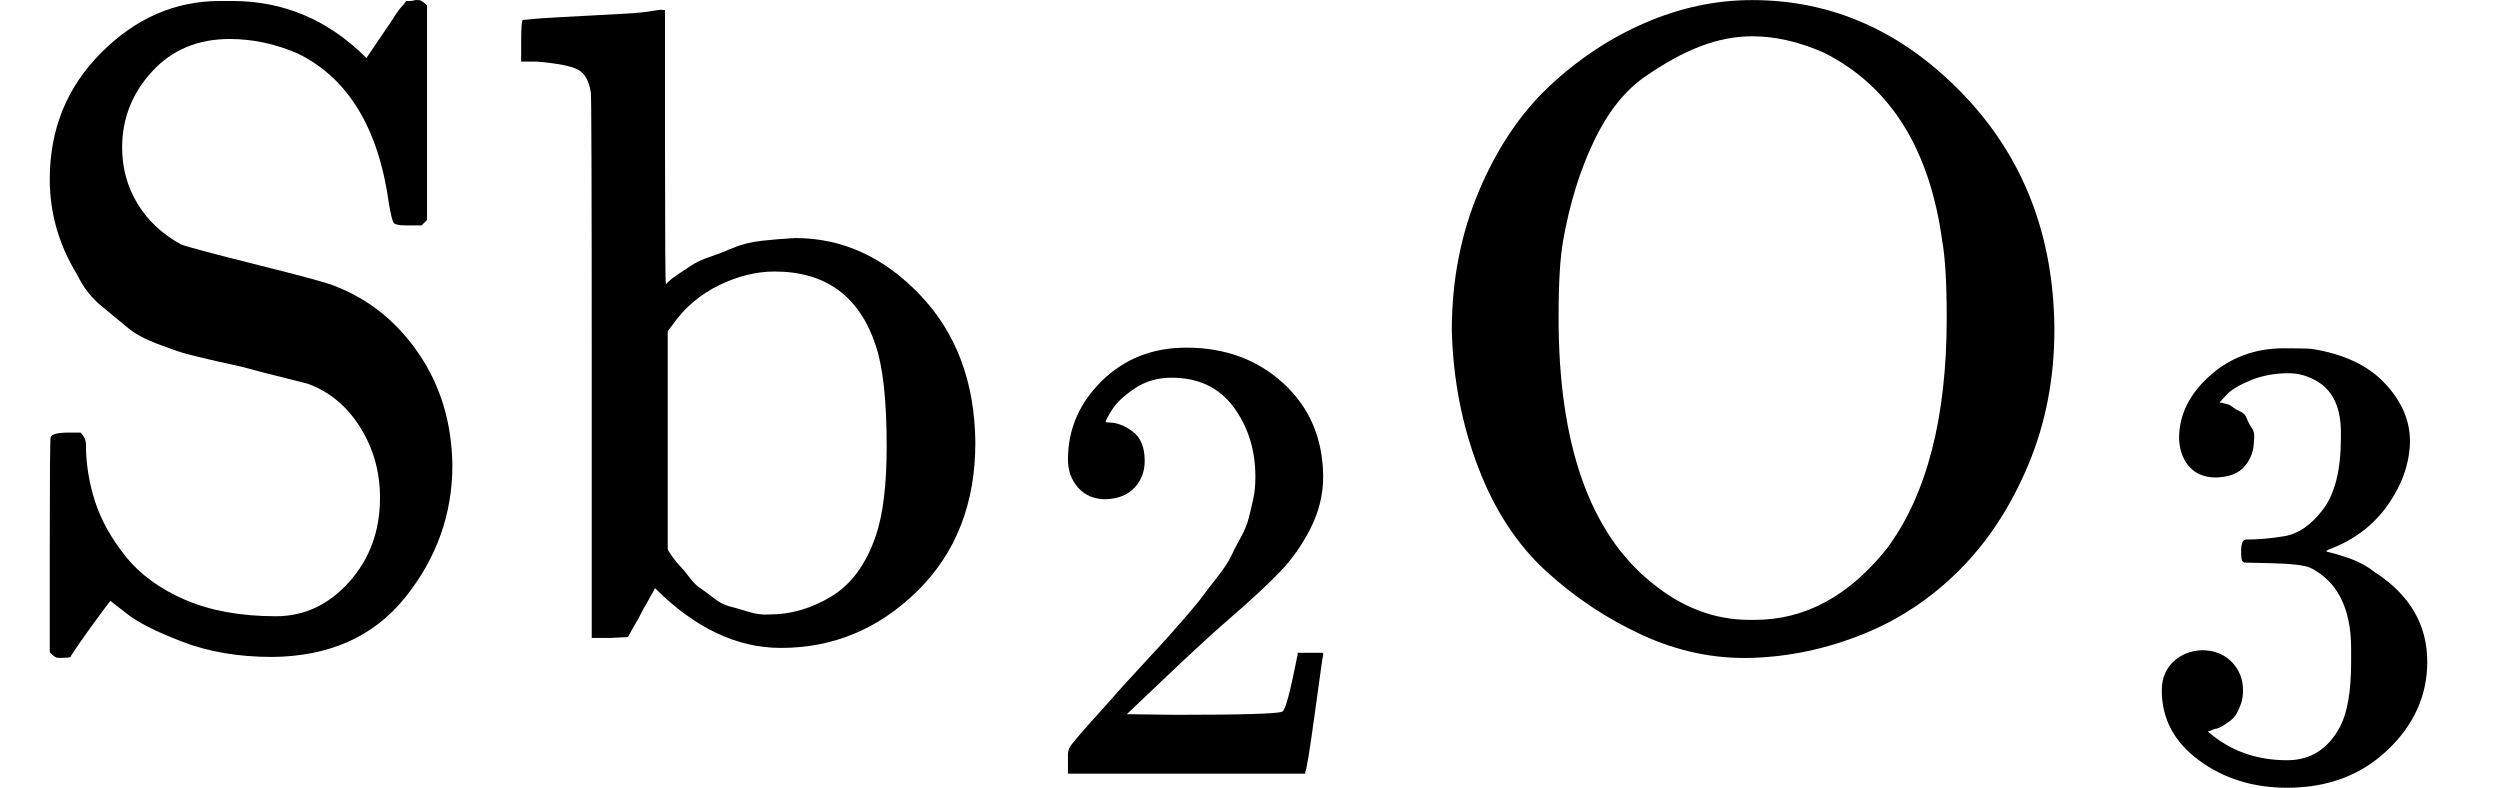 <svg style="vertical-align:-.375ex" xmlns="http://www.w3.org/2000/svg" width="6.251ex" height="1.97ex" viewBox="0 -705 2763.1 870.6"><g data-mml-node="math" stroke="currentColor" fill="currentColor" stroke-width="0"><path data-c="53" d="M55-507q0-83 57-140t131-57h14q85 0 148 63l21-31q5-7 10-15t10-13l3-4h4q3 0 6-1h4q3 0 9 6v237l-6 6h-18q-11 0-13-3t-5-20q-17-126-101-167-37-16-75-16-53 0-86 36t-33 84q0 34 17 62t48 45q10 4 86 23t84 23q57 22 93 75t37 123q0 81-52 146T301 21q-56 0-100-17t-61-31l-18-14q-4 5-15 20T87 7t-9 14q-2 1-10 1h-4q-3 0-9-6v-117q0-119 1-121 2-5 20-5h13q6 6 6 13 0 32 10 63t34 61 66 48 100 18q47 0 81-38t34-93q0-43-22-78t-58-48q-56-14-74-19-5-1-27-6t-33-8-32-11-33-18-29-24-27-35q-30-49-30-105z" stroke="none" data-mml-node="mtext"/><g data-mml-node="TeXAtom" data-mjx-texclass="ORD"><g data-mml-node="msub"><g data-mml-node="TeXAtom" data-mjx-texclass="ORD"><path data-c="62" d="M863 11q-73 0-139-66l-10 18q-2 3-5 9t-6 11-4 7l-5 9-20 1h-20v-298q0-301-1-305-3-19-14-25t-45-9h-18v-23q0-23 2-23l10-1q10-1 29-2t37-2 37-2 30-3 11-1h3v151q0 152 1 152l3-3q3-3 9-7t15-10 21-10 26-10 32-8 37-3q78 0 138 63t61 163q0 101-64 164T863 11zM738-98q0 1 5 8t9 11 10 12 12 12 15 11 17 9 21 6 24 3q35 0 68-20t49-67q12-35 12-99 0-75-12-111-27-82-112-82-30 0-61 15t-51 43l-6 8v241z" stroke="none" data-mml-node="mtext"/></g><g data-mml-node="TeXAtom" data-mjx-texclass="ORD"><path data-c="32" d="M1222.063-153.303q-19.089 0-30.401-12.726t-11.312-31.108q0-50.197 37.471-86.961t93.324-36.764q64.337 0 107.464 39.592t43.834 102.515q0 30.401-14.14 57.974t-33.936 48.076-56.56 52.318q-25.452 21.917-70.7 65.044l-41.713 39.592 53.732.707q110.999 0 118.069-3.535 4.949-1.414 16.968-62.923v-2.121h28.28v2.121q-.707 2.121-9.191 64.337t-10.605 65.044V150H1180.35v-21.917q0-4.949 4.242-10.605t21.21-24.745q20.503-22.624 35.35-39.592 6.363-7.07 24.038-26.159T1289.228.823t20.503-23.331 19.796-24.038 16.261-21.21 14.847-22.624 10.605-20.503 9.191-22.624 4.949-21.21 2.121-23.331q0-44.541-24.038-77.063t-68.579-32.522q-23.331 0-41.006 12.019t-24.745 23.331-7.07 13.433q0 .707 3.535.707 12.726 0 26.159 9.898t13.433 32.522q0 17.675-11.312 29.694t-31.815 12.726z" stroke="none" data-mml-node="mn"/></g></g></g><g data-mml-node="TeXAtom" data-mjx-texclass="ORD"><g data-mml-node="msub"><g data-mml-node="TeXAtom" data-mjx-texclass="ORD"><path data-c="4F" d="M1604.6-340q0-83 30-154t78-116 106-70 118-25q133 0 233 104t101 260q0 81-29 150t-76 116-107 71-122 26-121-25-107-71-75-115-29-151zm411-307q-41-18-79-18-28 0-57 11t-62 34-56 71-34 110q-5 28-5 85 0 210 103 293 50 41 108 41h6q83 0 146-79 66-89 66-255 0-57-5-85-21-153-131-208z" stroke="none" data-mml-node="mtext"/></g><g data-mml-node="TeXAtom" data-mjx-texclass="ORD"><path data-c="33" d="M2449.389-177.341q-19.089 0-29.694-12.019t-11.312-31.108q0-38.885 33.936-69.286t82.012-30.401q24.745 0 31.108.707 52.318 8.484 79.891 37.471t28.28 62.923q0 36.764-24.038 71.407t-66.458 50.197l-2.121 1.414q0 .707 6.363 2.121t20.503 6.363 26.866 14.847q57.974 37.471 57.974 98.98 0 55.853-43.834 97.566t-110.999 41.713q-56.56 0-97.566-30.401t-41.006-77.063q0-19.796 12.726-31.815t31.815-12.726q19.796 0 32.522 12.726t12.726 31.815q0 7.777-2.121 14.14t-4.949 11.312-7.777 8.484-8.484 5.656-7.07 2.828-5.656 2.121l-2.828.707q36.057 31.815 87.668 31.815 38.885 0 58.681-37.471 12.019-23.331 12.019-71.407v-14.14q0-67.165-45.248-89.789-10.605-4.242-43.127-4.949l-29.694-.707-2.121-1.414q-1.414-2.121-1.414-11.312 0-12.726 5.656-12.726 19.796 0 41.006-3.535 24.038-3.535 43.834-29.694t19.796-79.184v-5.656q0-40.299-24.745-55.853-15.554-9.898-33.229-9.898-22.624 0-41.713 7.777t-26.866 16.261-7.777 8.484h2.121q2.121.707 5.656 1.414t7.07 3.535 8.484 4.949 7.07 7.777 5.656 10.605 2.121 14.14q0 15.554-9.898 27.573t-31.815 12.726z" stroke="none" data-mml-node="mn"/></g></g></g></g></svg>
